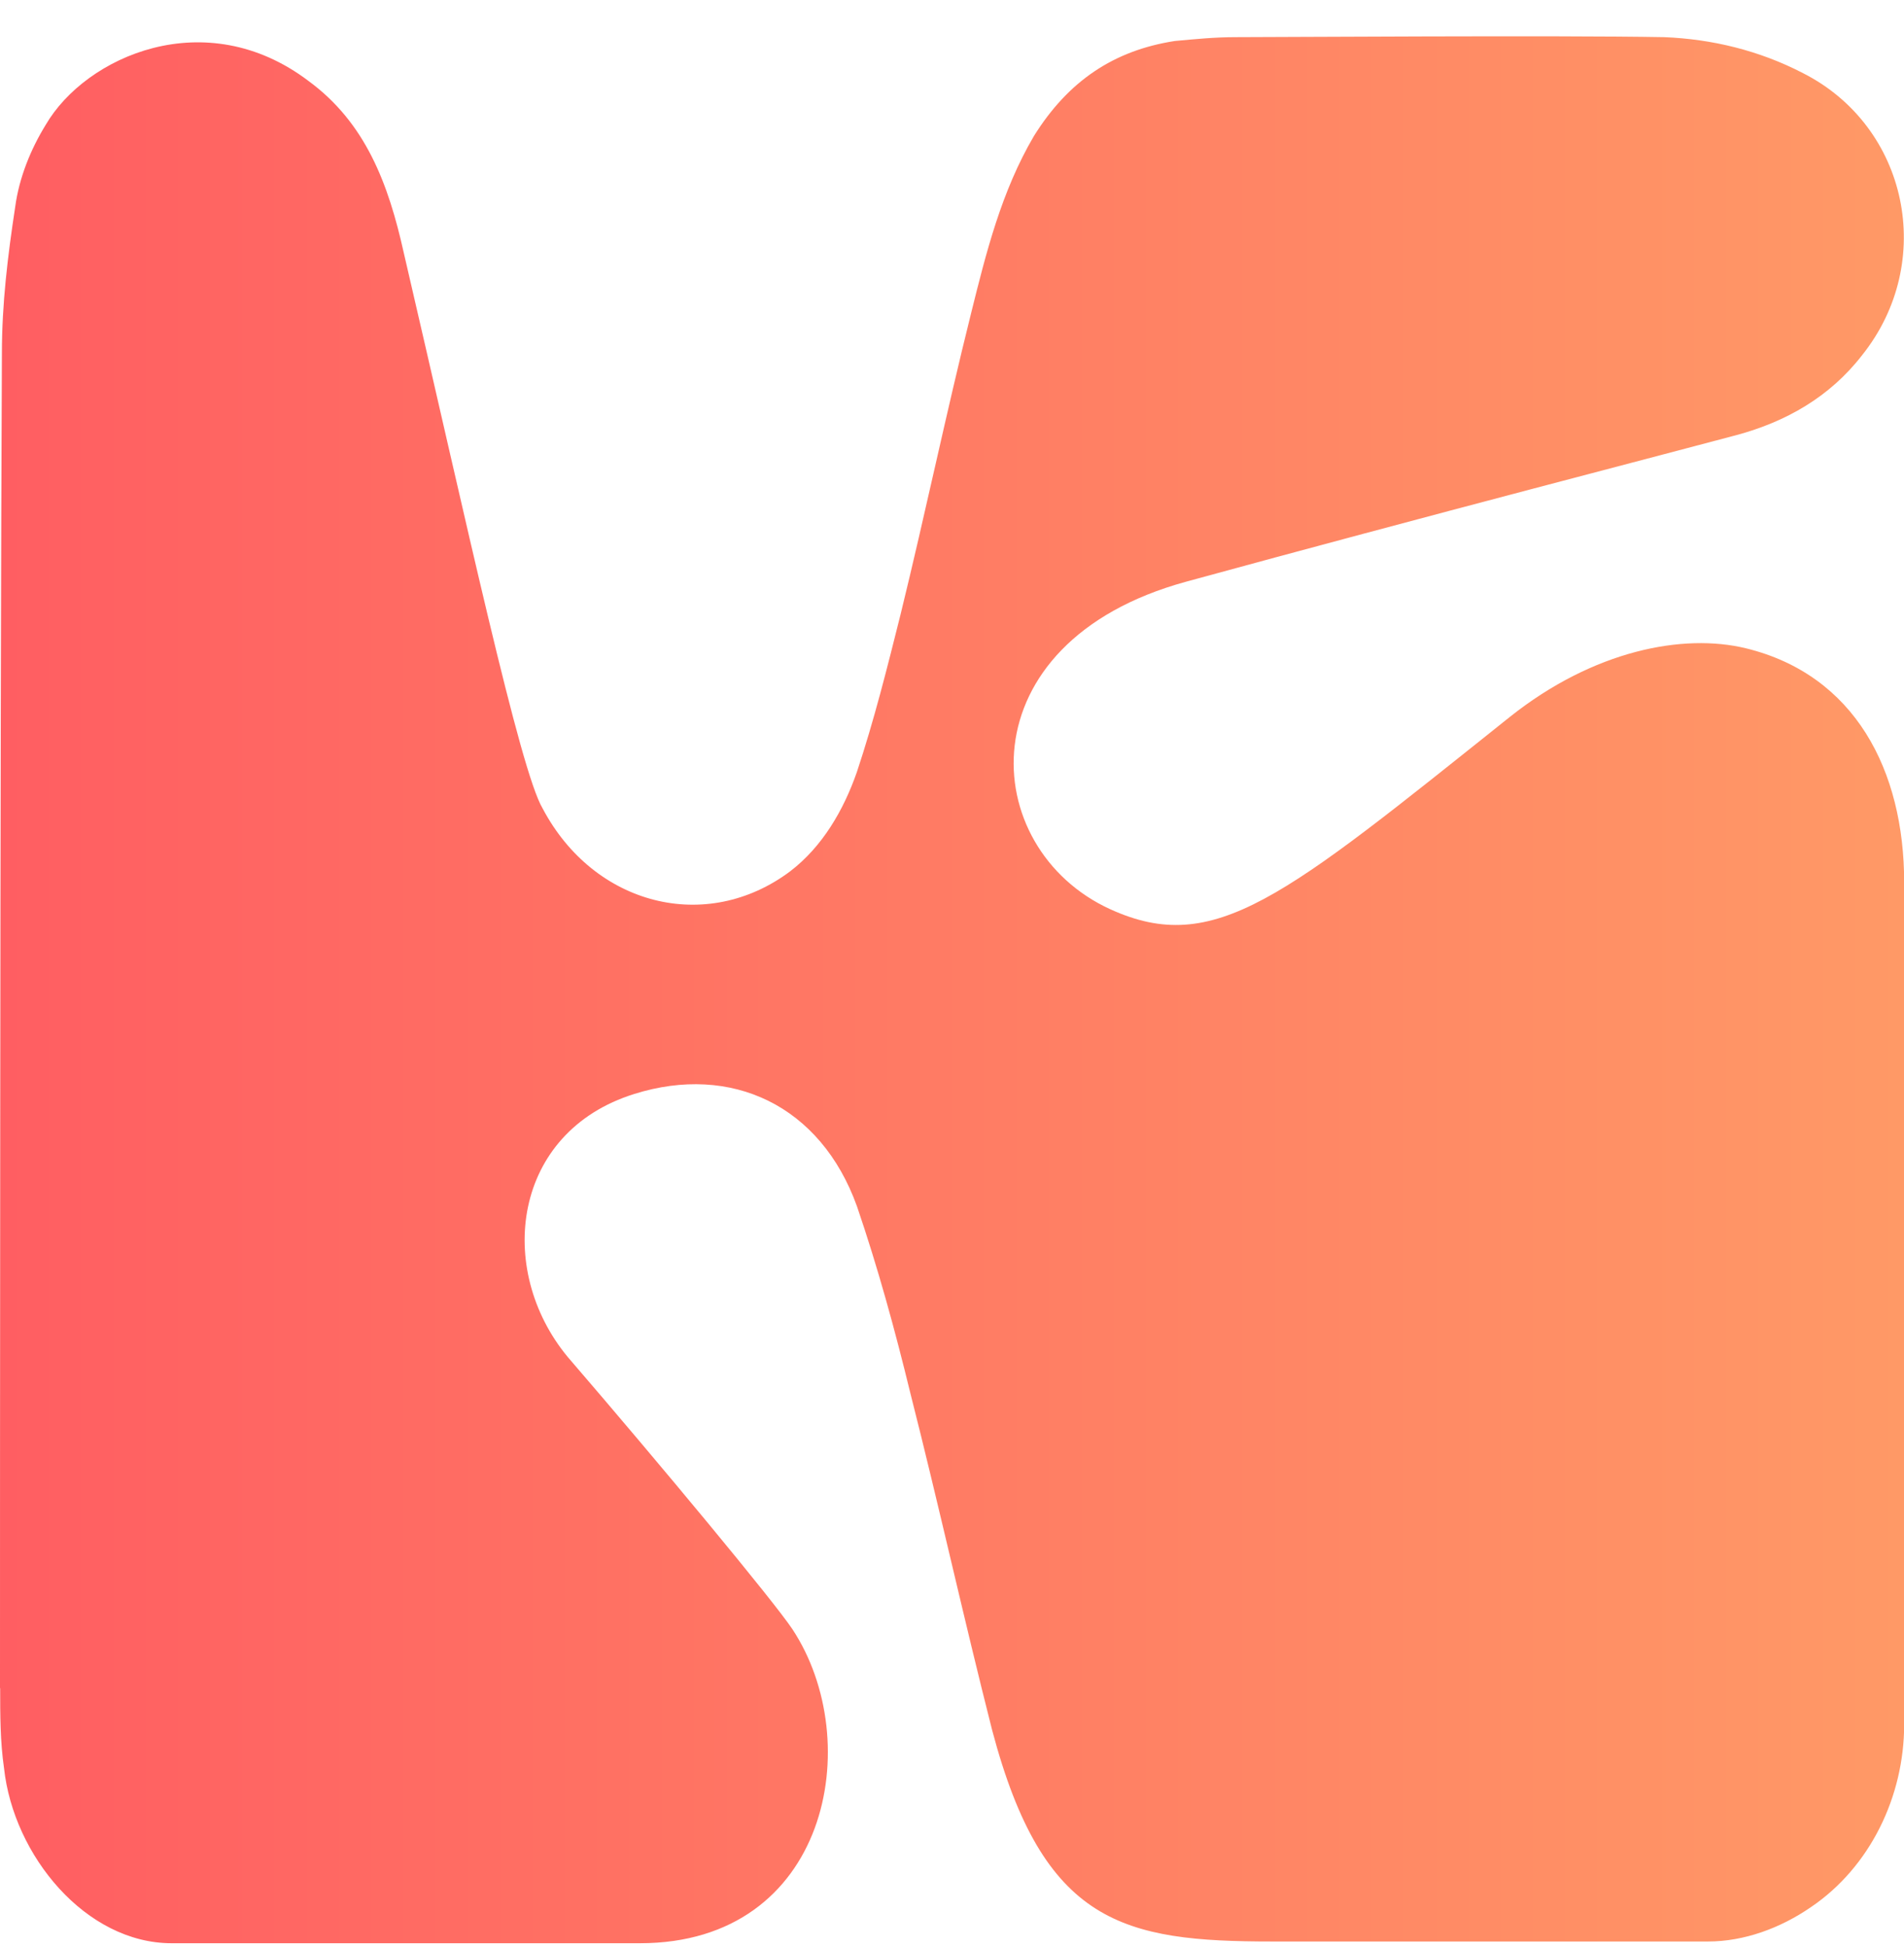 <?xml version="1.0" encoding="UTF-8"?> <svg xmlns="http://www.w3.org/2000/svg" width="45" height="46" viewBox="0 0 45 46" fill="none"><g clip-path="url(#clip0_1083_123)"><path d="M0.004 39.891C0.004 40.521 0.004 41.151 0.095 41.78C0.319 43.852 2.03 45.919 4.056 45.919H15.125C19.579 45.919 20.482 41.151 18.726 38.495C18.274 37.82 15.623 34.626 13.414 32.061C11.703 29.99 12.109 26.75 14.989 25.851C17.284 25.13 19.397 26.12 20.254 28.506C20.747 29.948 21.153 31.431 21.514 32.914C22.189 35.57 22.773 38.226 23.448 40.881C24.662 45.472 26.552 45.878 30.065 45.878H40.368C41.221 45.878 42.079 45.563 42.8 45.066C44.196 44.121 45.004 42.456 45.004 40.745V20.855C45.004 18.199 43.836 15.949 41.267 15.32C39.784 14.959 37.667 15.365 35.687 16.939C30.33 21.215 28.71 22.611 26.237 21.484C23.088 20.043 22.773 15.183 28.035 13.745C33.615 12.217 39.871 10.597 41.039 10.282C42.208 9.967 43.243 9.383 44.01 8.393C45.77 6.189 45.095 2.99 42.618 1.731C41.582 1.192 40.459 0.923 39.332 0.878C36.859 0.832 30.11 0.878 29.207 0.878C28.714 0.878 28.262 0.923 27.765 0.969C26.324 1.192 25.247 1.913 24.434 3.218C23.668 4.523 23.308 5.965 22.951 7.403C22.367 9.743 21.87 12.13 21.286 14.512C20.971 15.771 20.656 17.031 20.25 18.249C19.935 19.148 19.438 20.005 18.676 20.589C16.696 22.073 14.04 21.401 12.826 19.106C12.288 18.207 11.028 12.357 9.541 5.965C9.18 4.345 8.642 2.903 7.291 1.913C4.859 0.07 2.026 1.329 1.081 2.949C0.721 3.533 0.451 4.208 0.36 4.884C0.182 6.052 0.045 7.179 0.045 8.347C-0 17.934 -0 35.392 -0 39.891H0.004Z" fill="url(#paint0_linear_1083_123)"></path></g><defs><linearGradient id="paint0_linear_1083_123" x1="45.004" y1="23.388" x2="-0" y2="23.388" gradientUnits="userSpaceOnUse"><stop stop-color="#FF9966"></stop><stop offset="1" stop-color="#FF5E62"></stop></linearGradient><clipPath id="clip0_1083_123"><rect width="45" height="45.066" fill="white" transform="translate(0 0.857)"></rect></clipPath></defs></svg> 